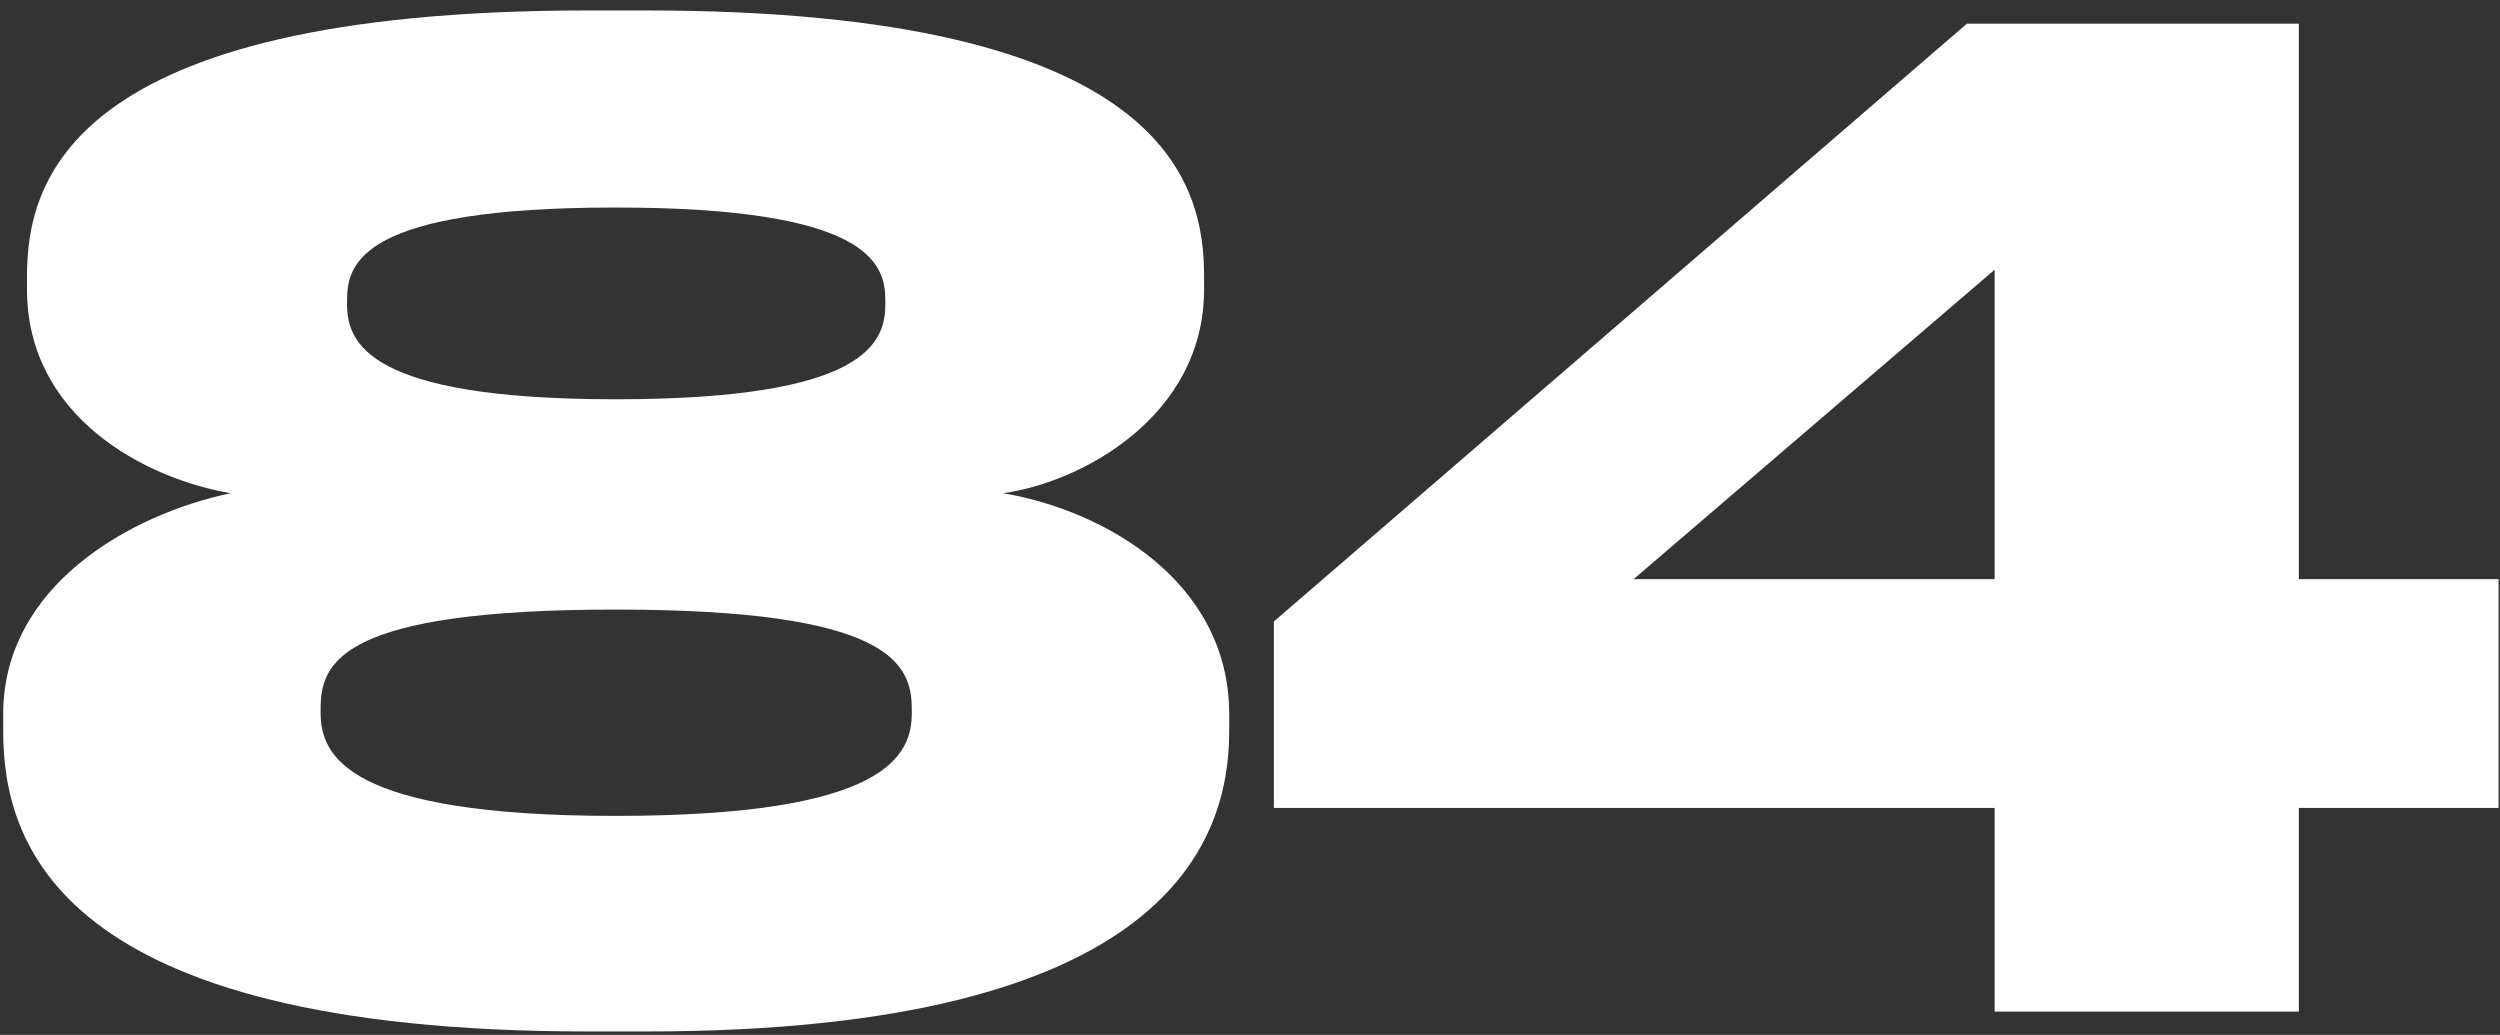<?xml version="1.0" encoding="UTF-8"?> <svg xmlns="http://www.w3.org/2000/svg" width="215" height="89" viewBox="0 0 215 89" fill="none"><rect x="0" y="0" width="215" height="89" fill="#333333" stroke="none"/> <path d="M103.55 23.761V24.898C103.55 35.817 92.972 41.504 86.262 42.414C95.019 43.893 105.711 50.035 105.711 61.409V62.887C105.711 72.328 100.479 88.706 55.552 88.706H50.547C4.711 88.706 0.275 72.328 0.275 62.887V61.409C0.275 50.376 11.194 44.234 19.838 42.414C12.445 41.163 2.322 35.817 2.322 24.898V23.761C2.322 15.913 5.507 0.9 50.547 0.9H55.552C100.479 0.9 103.55 15.913 103.55 23.761ZM76.139 26.15V25.808C76.139 22.624 74.66 17.847 52.936 17.847C31.098 17.847 29.847 22.624 29.847 25.808V26.15C29.847 29.448 31.553 34.339 52.936 34.339C74.546 34.339 76.139 29.448 76.139 26.15ZM78.414 61.295V60.954C78.414 56.973 76.366 52.423 52.936 52.423C29.278 52.423 27.572 56.973 27.572 60.954V61.295C27.572 64.935 29.733 70.167 52.936 70.167C76.366 70.167 78.414 64.935 78.414 61.295Z" fill="white"></path> <path d="M109.552 53.447L169.152 2.037H197.7V49.807H214.875V69.484H197.7V87H171.54V69.484H109.552V53.447ZM171.54 49.807V23.192L140.489 49.807H171.54Z" fill="white"></path> </svg> 